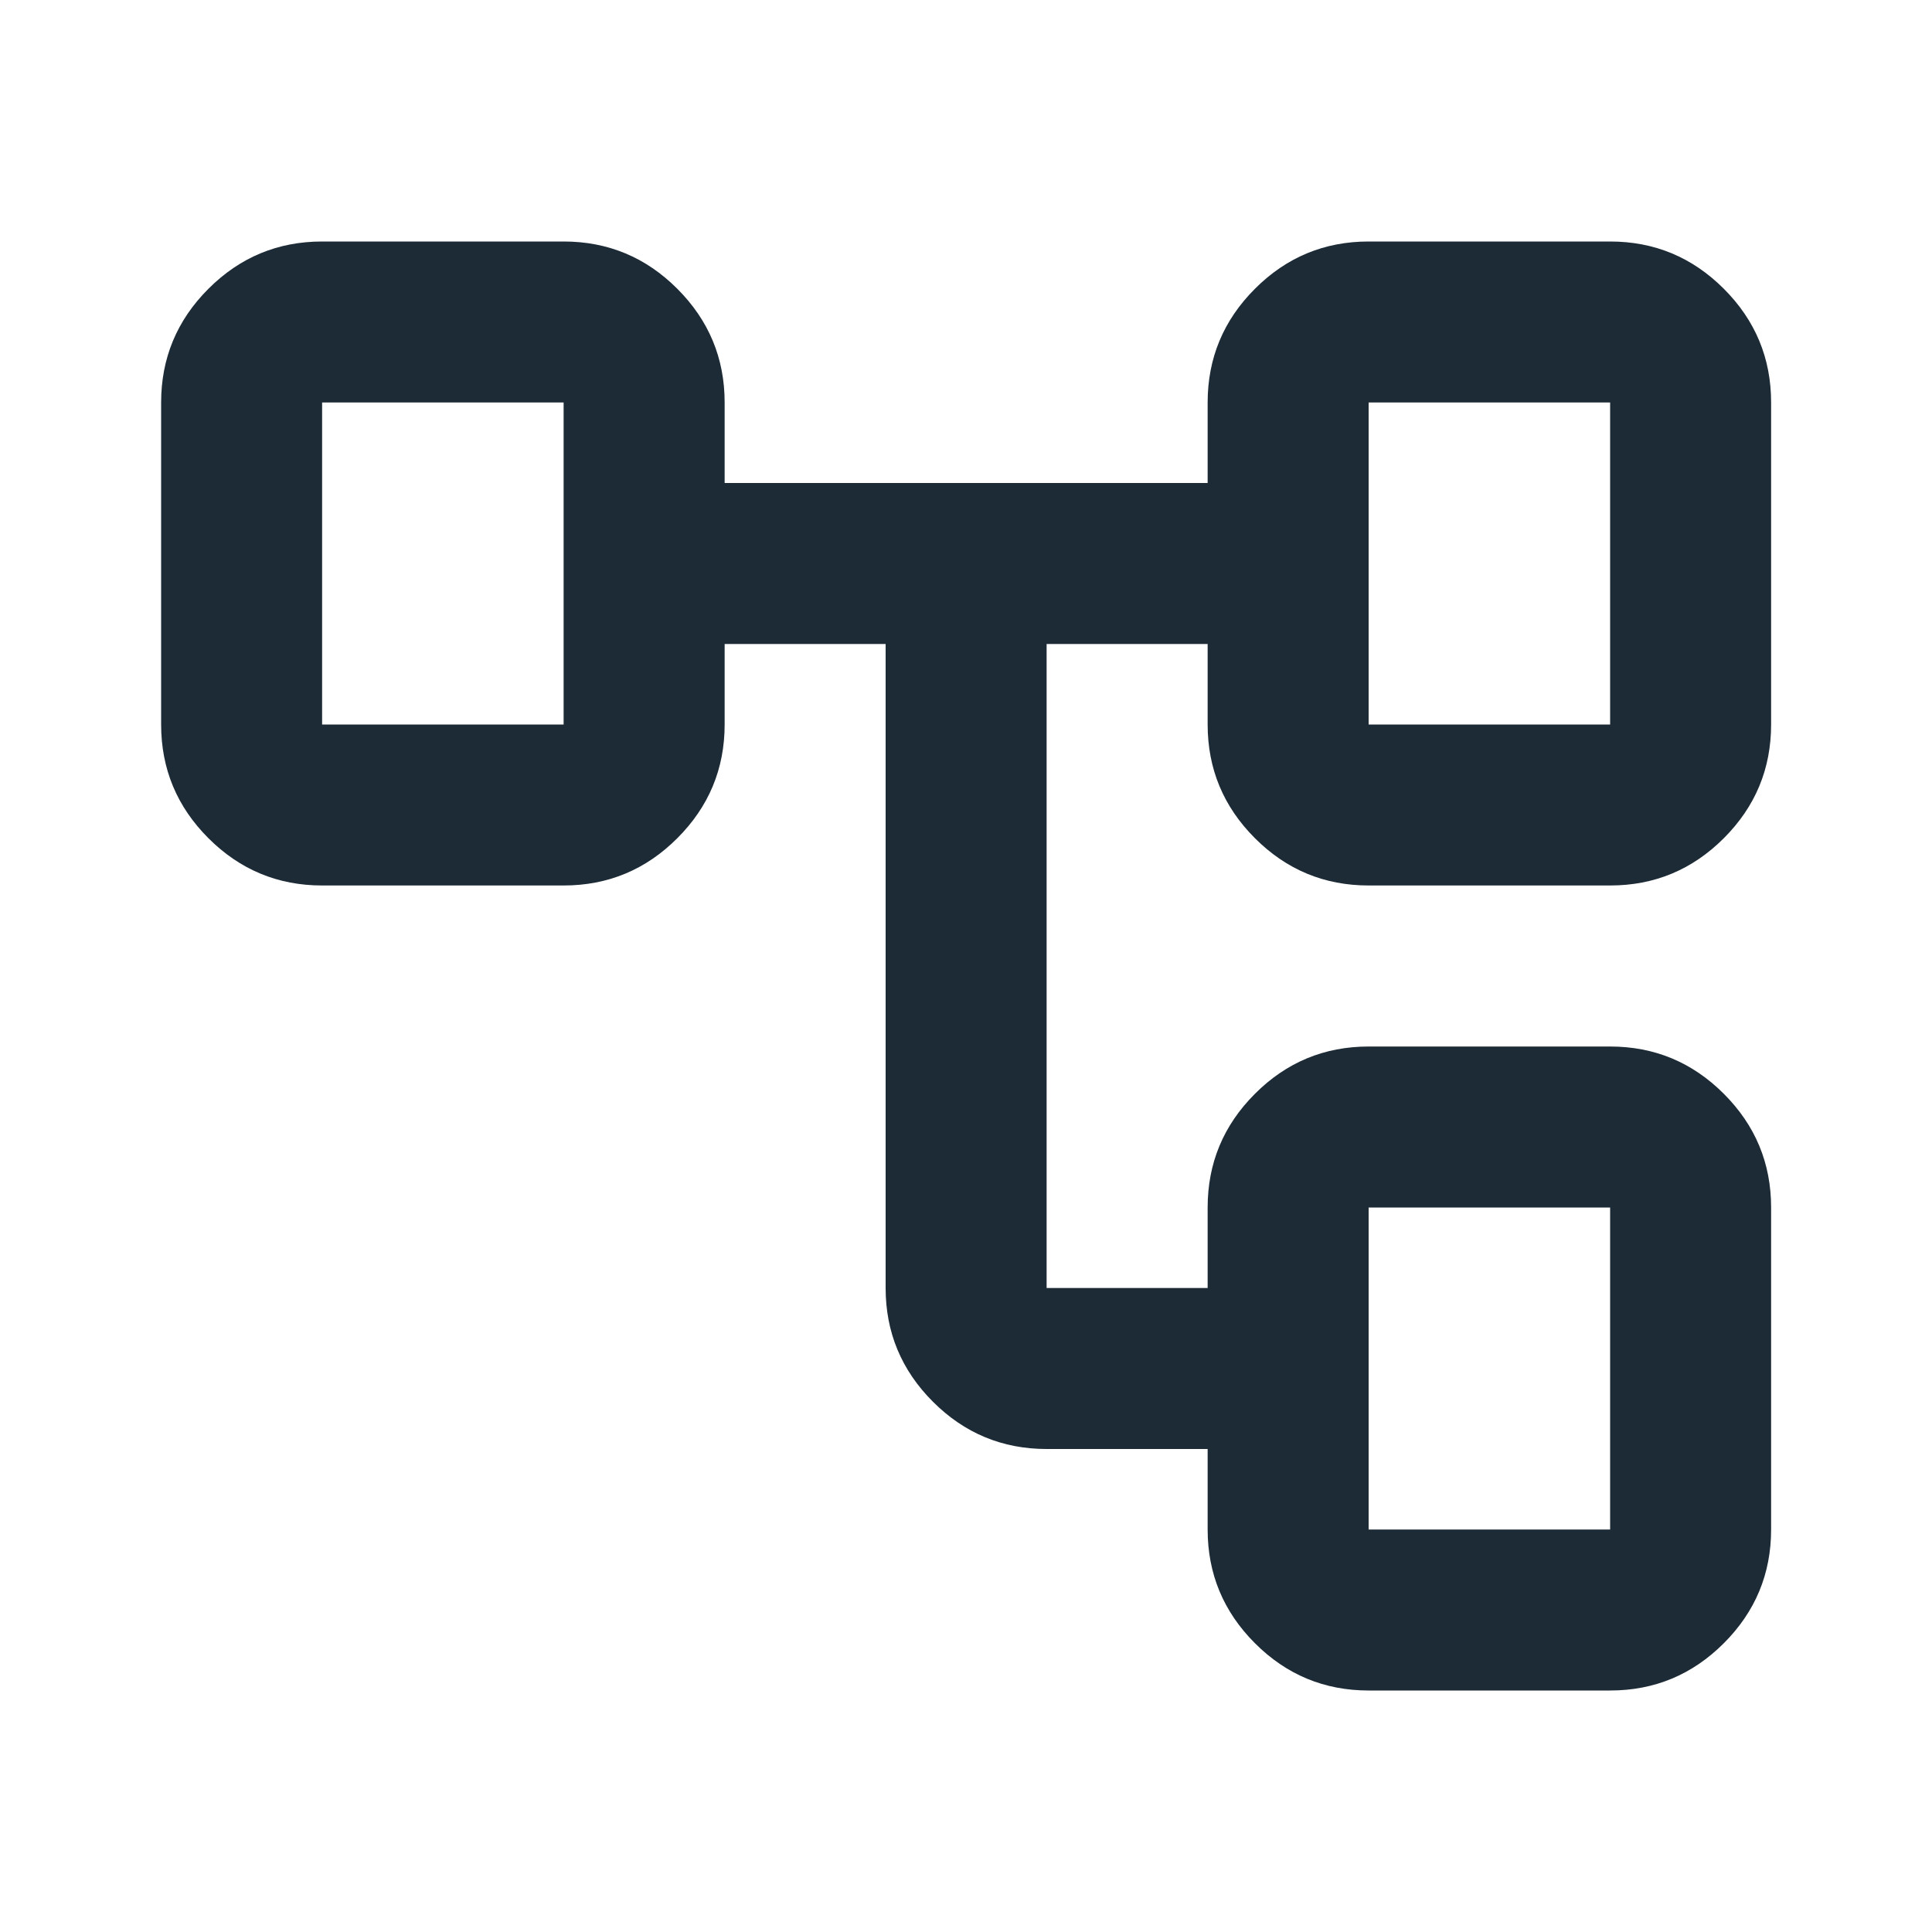 <svg width="40" height="40" viewBox="0 0 40 40" fill="none" xmlns="http://www.w3.org/2000/svg">
<mask id="mask0_8420_83000" style="mask-type:alpha" maskUnits="userSpaceOnUse" x="0" y="0" width="40" height="40">
<rect width="40" height="40" fill="#D9D9D9"/>
</mask>
<g mask="url(#mask0_8420_83000)">
<path d="M25.003 31.667V30H21.669C20.753 30 19.968 29.674 19.315 29.021C18.662 28.368 18.336 27.583 18.336 26.667V13.333H15.003V15C15.003 15.917 14.676 16.701 14.023 17.354C13.371 18.007 12.586 18.333 11.669 18.333H6.669C5.753 18.333 4.968 18.007 4.315 17.354C3.662 16.701 3.336 15.917 3.336 15V8.333C3.336 7.417 3.662 6.632 4.315 5.979C4.968 5.326 5.753 5 6.669 5H11.669C12.586 5 13.371 5.326 14.023 5.979C14.676 6.632 15.003 7.417 15.003 8.333V10H25.003V8.333C25.003 7.417 25.329 6.632 25.982 5.979C26.634 5.326 27.419 5 28.336 5H33.336C34.253 5 35.037 5.326 35.69 5.979C36.343 6.632 36.669 7.417 36.669 8.333V15C36.669 15.917 36.343 16.701 35.69 17.354C35.037 18.007 34.253 18.333 33.336 18.333H28.336C27.419 18.333 26.634 18.007 25.982 17.354C25.329 16.701 25.003 15.917 25.003 15V13.333H21.669V26.667H25.003V25C25.003 24.083 25.329 23.299 25.982 22.646C26.634 21.993 27.419 21.667 28.336 21.667H33.336C34.253 21.667 35.037 21.993 35.69 22.646C36.343 23.299 36.669 24.083 36.669 25V31.667C36.669 32.583 36.343 33.368 35.69 34.021C35.037 34.674 34.253 35 33.336 35H28.336C27.419 35 26.634 34.674 25.982 34.021C25.329 33.368 25.003 32.583 25.003 31.667ZM28.336 15H33.336V8.333H28.336V15ZM28.336 31.667H33.336V25H28.336V31.667ZM6.669 15H11.669V8.333H6.669V15Z" fill="#1D2B36"/>
</g>
</svg>
